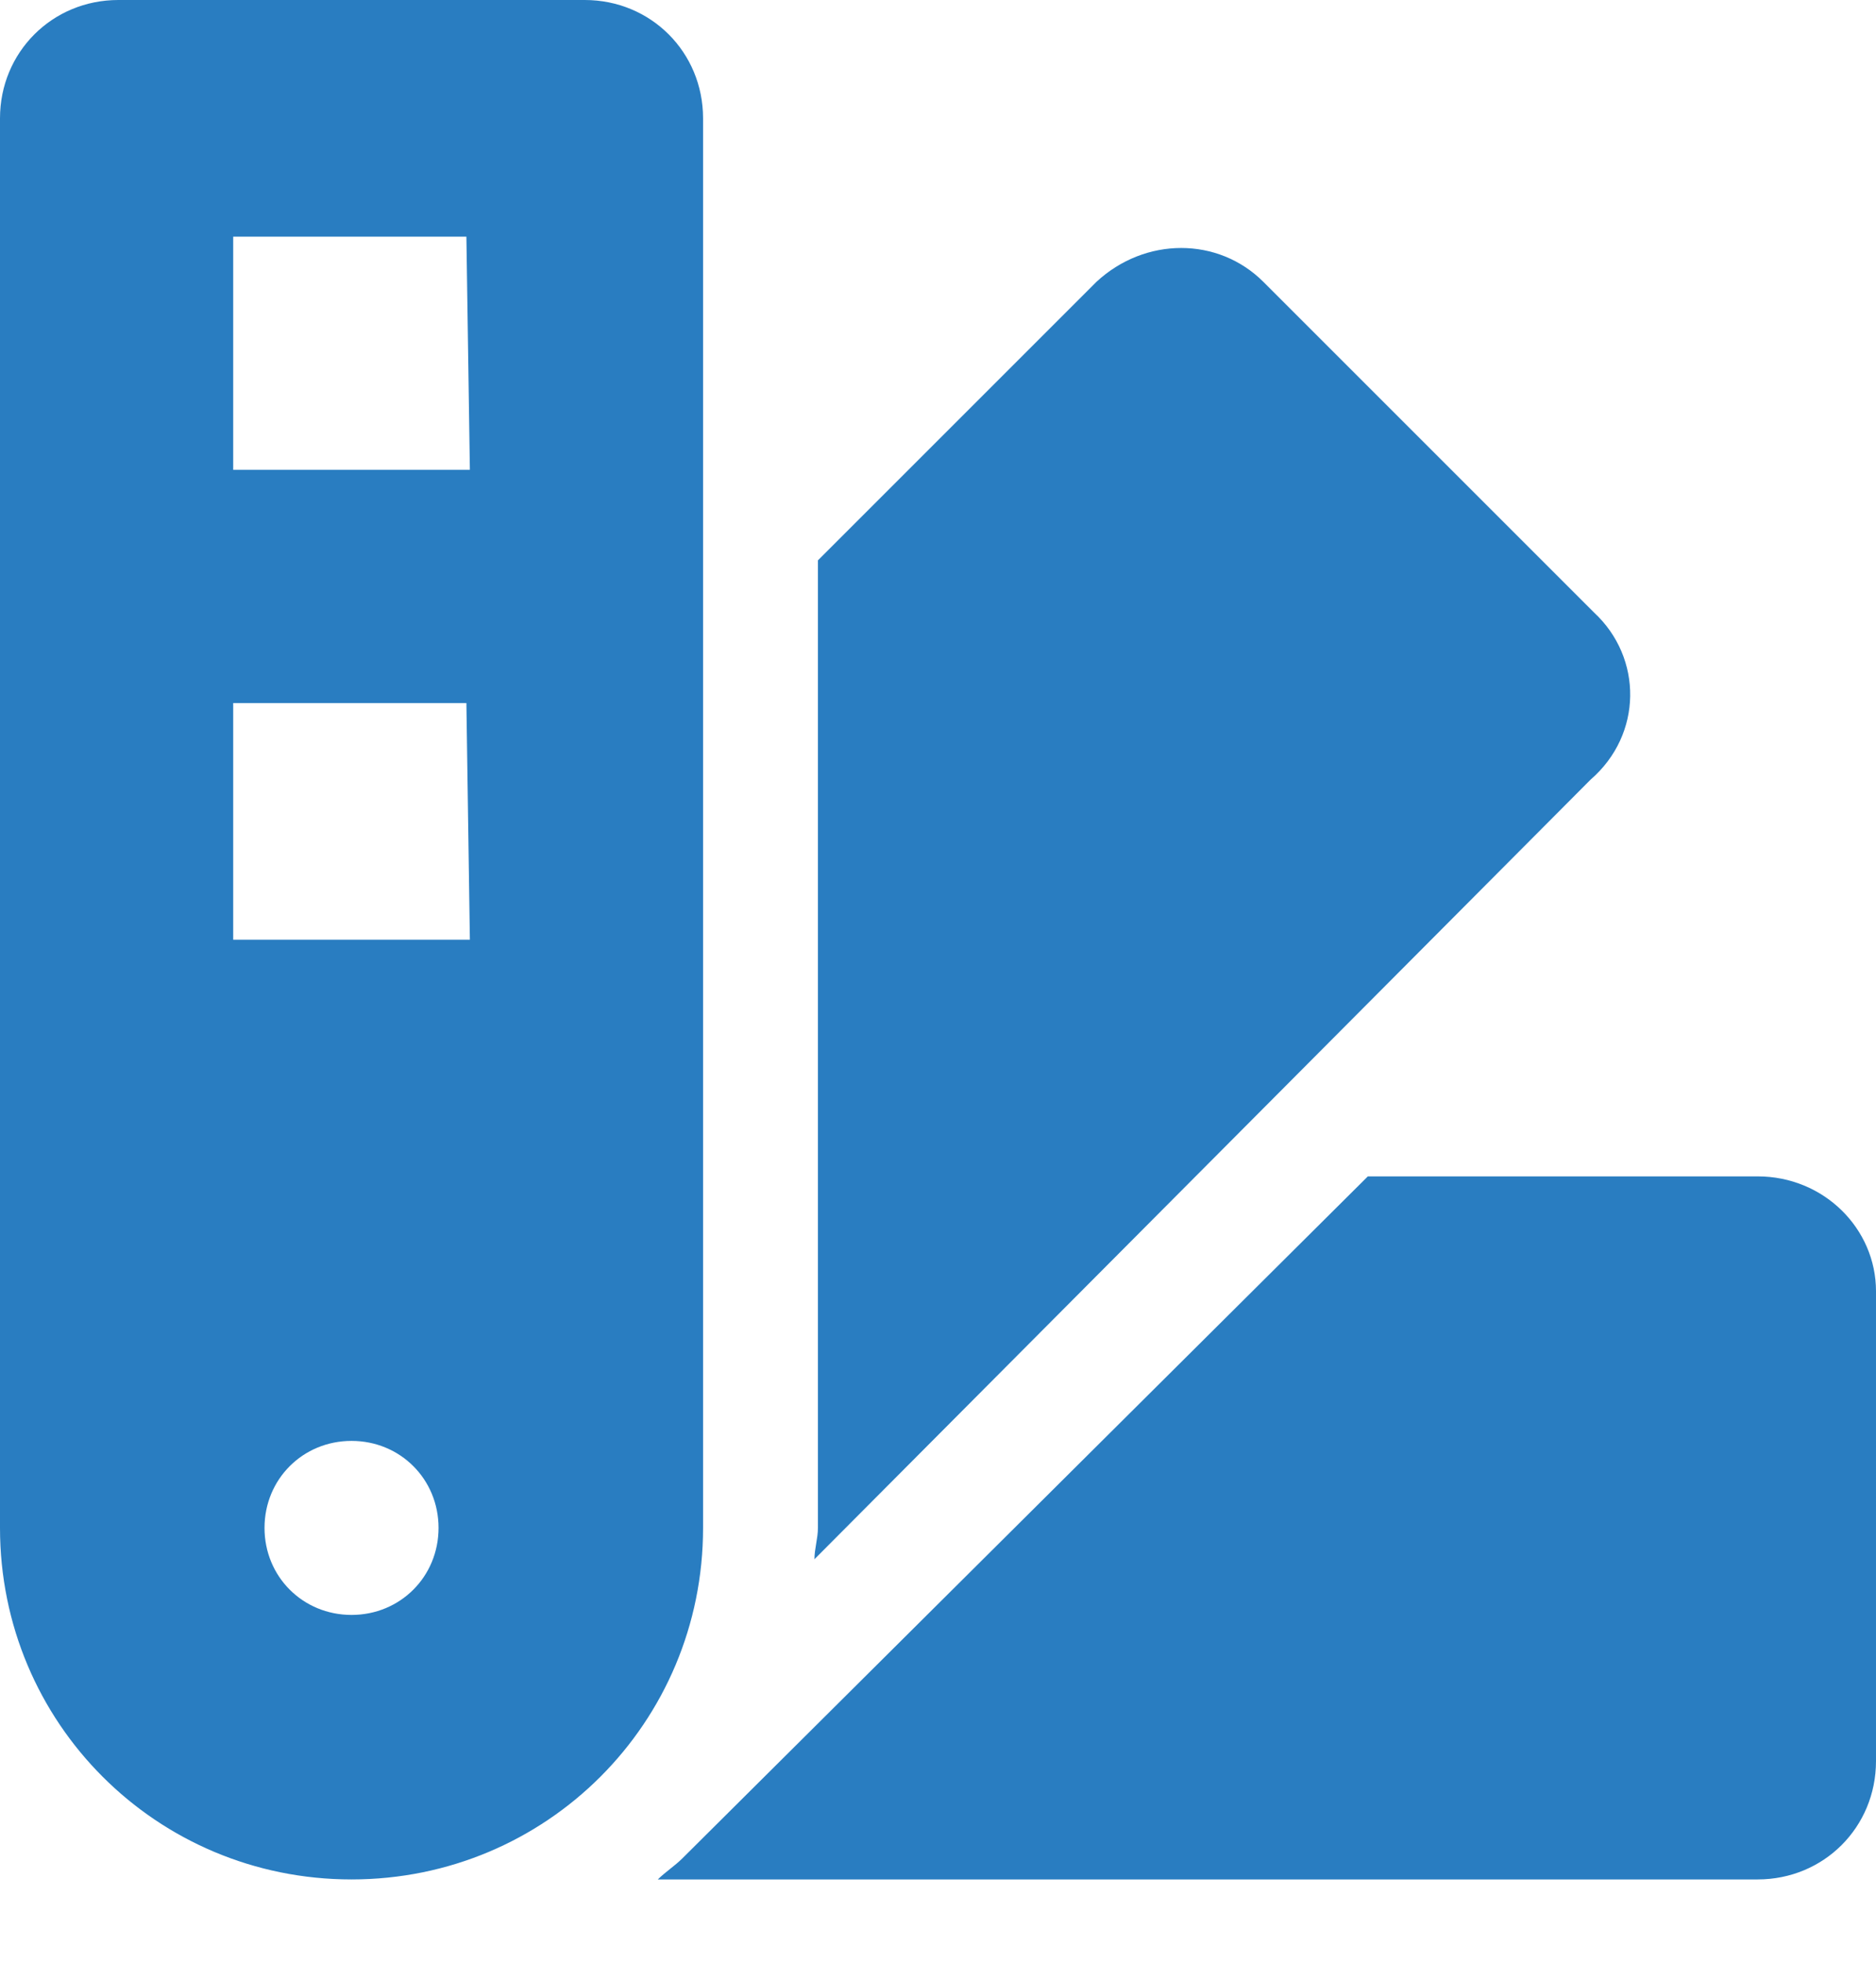 <?xml version="1.0" encoding="utf-8"?>
<!-- Generator: Adobe Illustrator 22.0.0, SVG Export Plug-In . SVG Version: 6.00 Build 0)  -->
<svg version="1.1" id="Layer_1" xmlns="http://www.w3.org/2000/svg" xmlns:xlink="http://www.w3.org/1999/xlink" x="0px" y="0px"
	 viewBox="0 0 53.9 56.4" style="enable-background:new 0 0 53.9 56.4;" xml:space="preserve">
<style type="text/css">
	.st0{fill:#297dc1;}
</style>
<path class="st0" d="M50.5,33.8H39.3L19.6,53.4c-0.2,0.2-0.5,0.4-0.7,0.6h31.6c1.9,0,3.4-1.5,3.4-3.4V37.1
	C53.9,35.3,52.4,33.8,50.5,33.8z M45.8,17.6l-9.5-9.5c-1.3-1.3-3.4-1.3-4.8,0l-8,8v27.8c0,0.3-0.1,0.6-0.1,0.9l22.3-22.4
	C47.2,21.1,47.2,18.9,45.8,17.6L45.8,17.6z M20.2,3.4c0-1.9-1.5-3.4-3.4-3.4H3.4C1.5,0,0,1.5,0,3.4v40.5C0,49.5,4.5,54,10.1,54
	s10.1-4.5,10.1-10.1V3.4z M10.1,46.4c-1.4,0-2.5-1.1-2.5-2.5c0-1.4,1.1-2.5,2.5-2.5s2.5,1.1,2.5,2.5C12.6,45.3,11.5,46.4,10.1,46.4z
	 M13.5,27H6.7v-6.8h6.7L13.5,27L13.5,27z M13.5,13.5H6.7V6.8h6.7L13.5,13.5L13.5,13.5z"/>
</svg>
